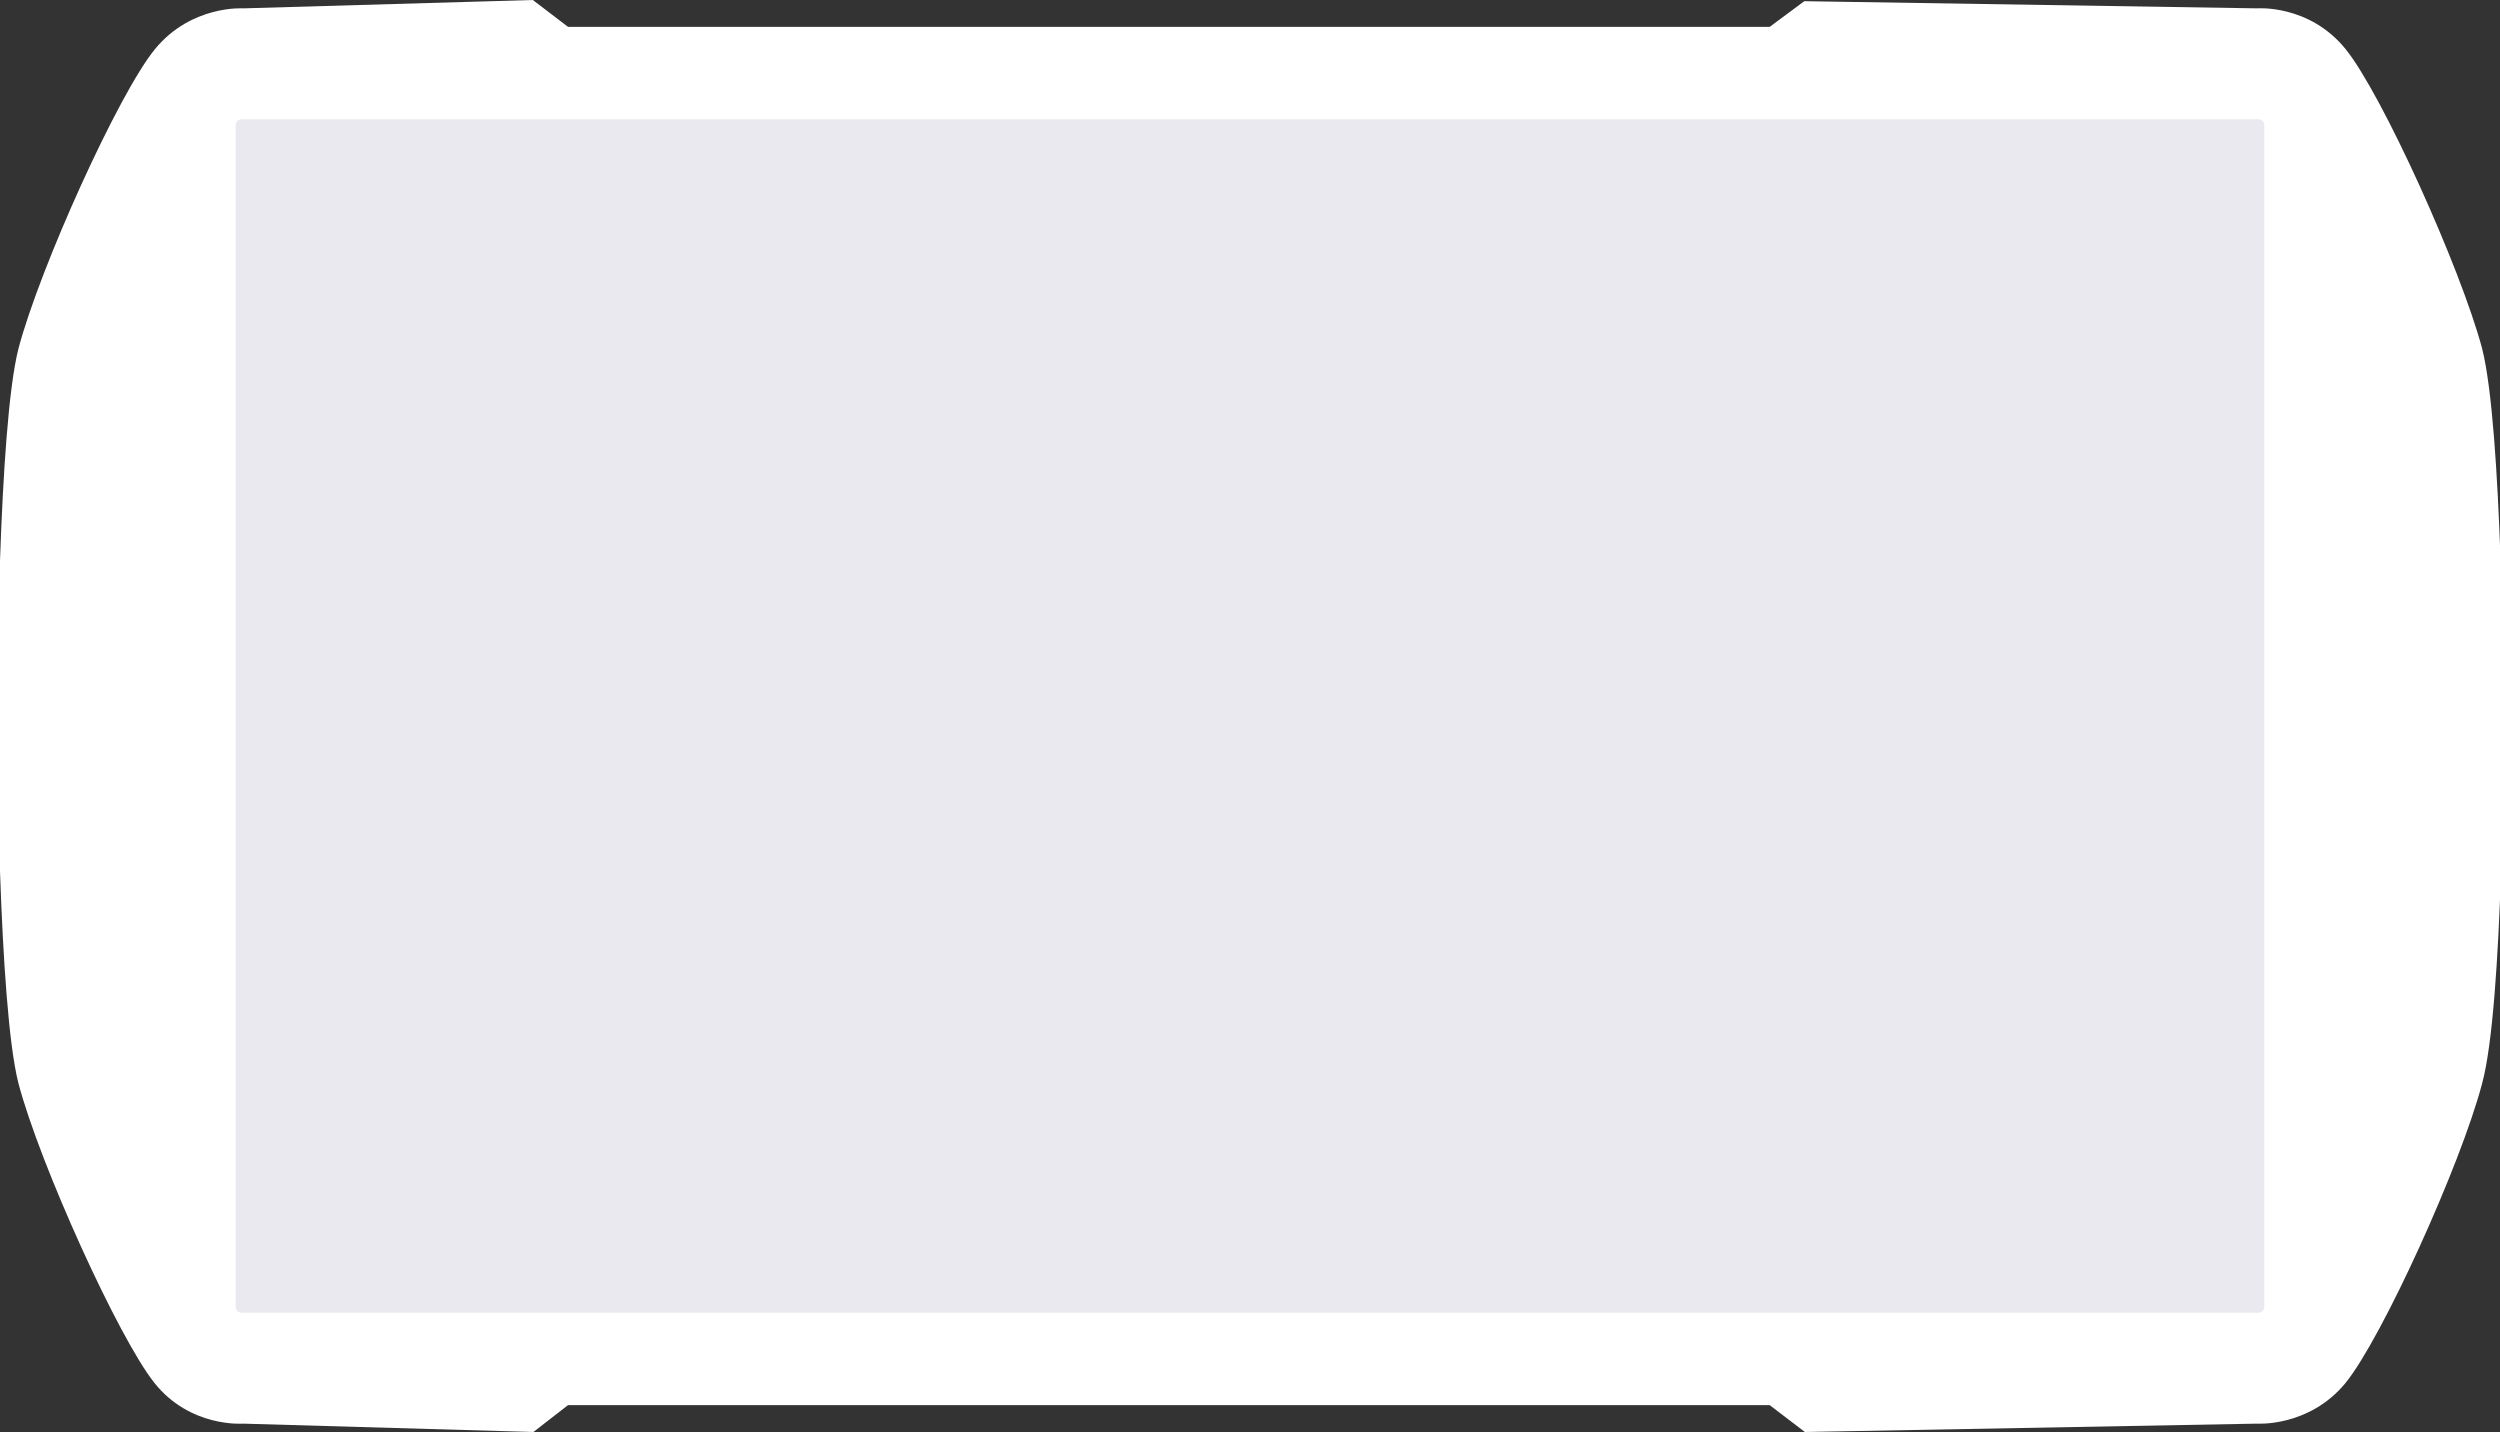 <?xml version="1.0" encoding="utf-8"?>
<!-- Generator: Adobe Illustrator 22.0.1, SVG Export Plug-In . SVG Version: 6.00 Build 0)  -->
<svg version="1.1" id="Layer_1" xmlns="http://www.w3.org/2000/svg" xmlns:xlink="http://www.w3.org/1999/xlink" x="0px" y="0px"
	 width="419px" height="240px" viewBox="0 0 419 240" style="enable-background:new 0 0 419 240;" xml:space="preserve">
<rect x="0" y="0" width="419" height="240" fill="#333333" stroke="none"/>
<title>Truck device</title>
<desc>Created with Sketch.</desc>
<g id="Mockups">
	<g id="Truck-device" transform="translate(-1181, -691)">
		<g transform="translate(1181, 691)">
			<path id="Shape" style="fill:#FFFFFF;" d="M296.6,4.5H258H95.2L89.3,0L40.8,1.4c0,0-8.7-0.6-14.8,6.8S6.7,44.8,3.1,58.4
				c-3.4,13.3-3.6,59.3-3.6,61.6s0.2,48.3,3.6,61.6c3.6,13.6,16.8,42.7,22.8,50.2s14.8,6.8,14.8,6.8l48.7,1.4l5.8-4.5h65.6h135.8
				l5.9,4.5l75.8-1.4c0,0,8.7,0.6,14.8-6.8c6.1-7.5,19.3-36.5,22.9-50.2c3.6-13.2,3.6-59.4,3.6-61.6c0-2.3-0.2-48.3-3.6-61.6
				c-3.6-13.5-16.8-42.7-22.9-50.2s-14.8-6.8-14.8-6.8l-75.9-1.2L296.6,4.5z"/>
			<path id="Rectangle-6" style="fill:#E9E9EF;" d="M39.5,219V21c0-0.6,0.4-1,1-1h338c0.6,0,1,0.4,1,1v198c0,0.6-0.4,1-1,1h-338
				C39.9,220,39.5,219.6,39.5,219z"/>
		</g>
	</g>
</g>
</svg>
